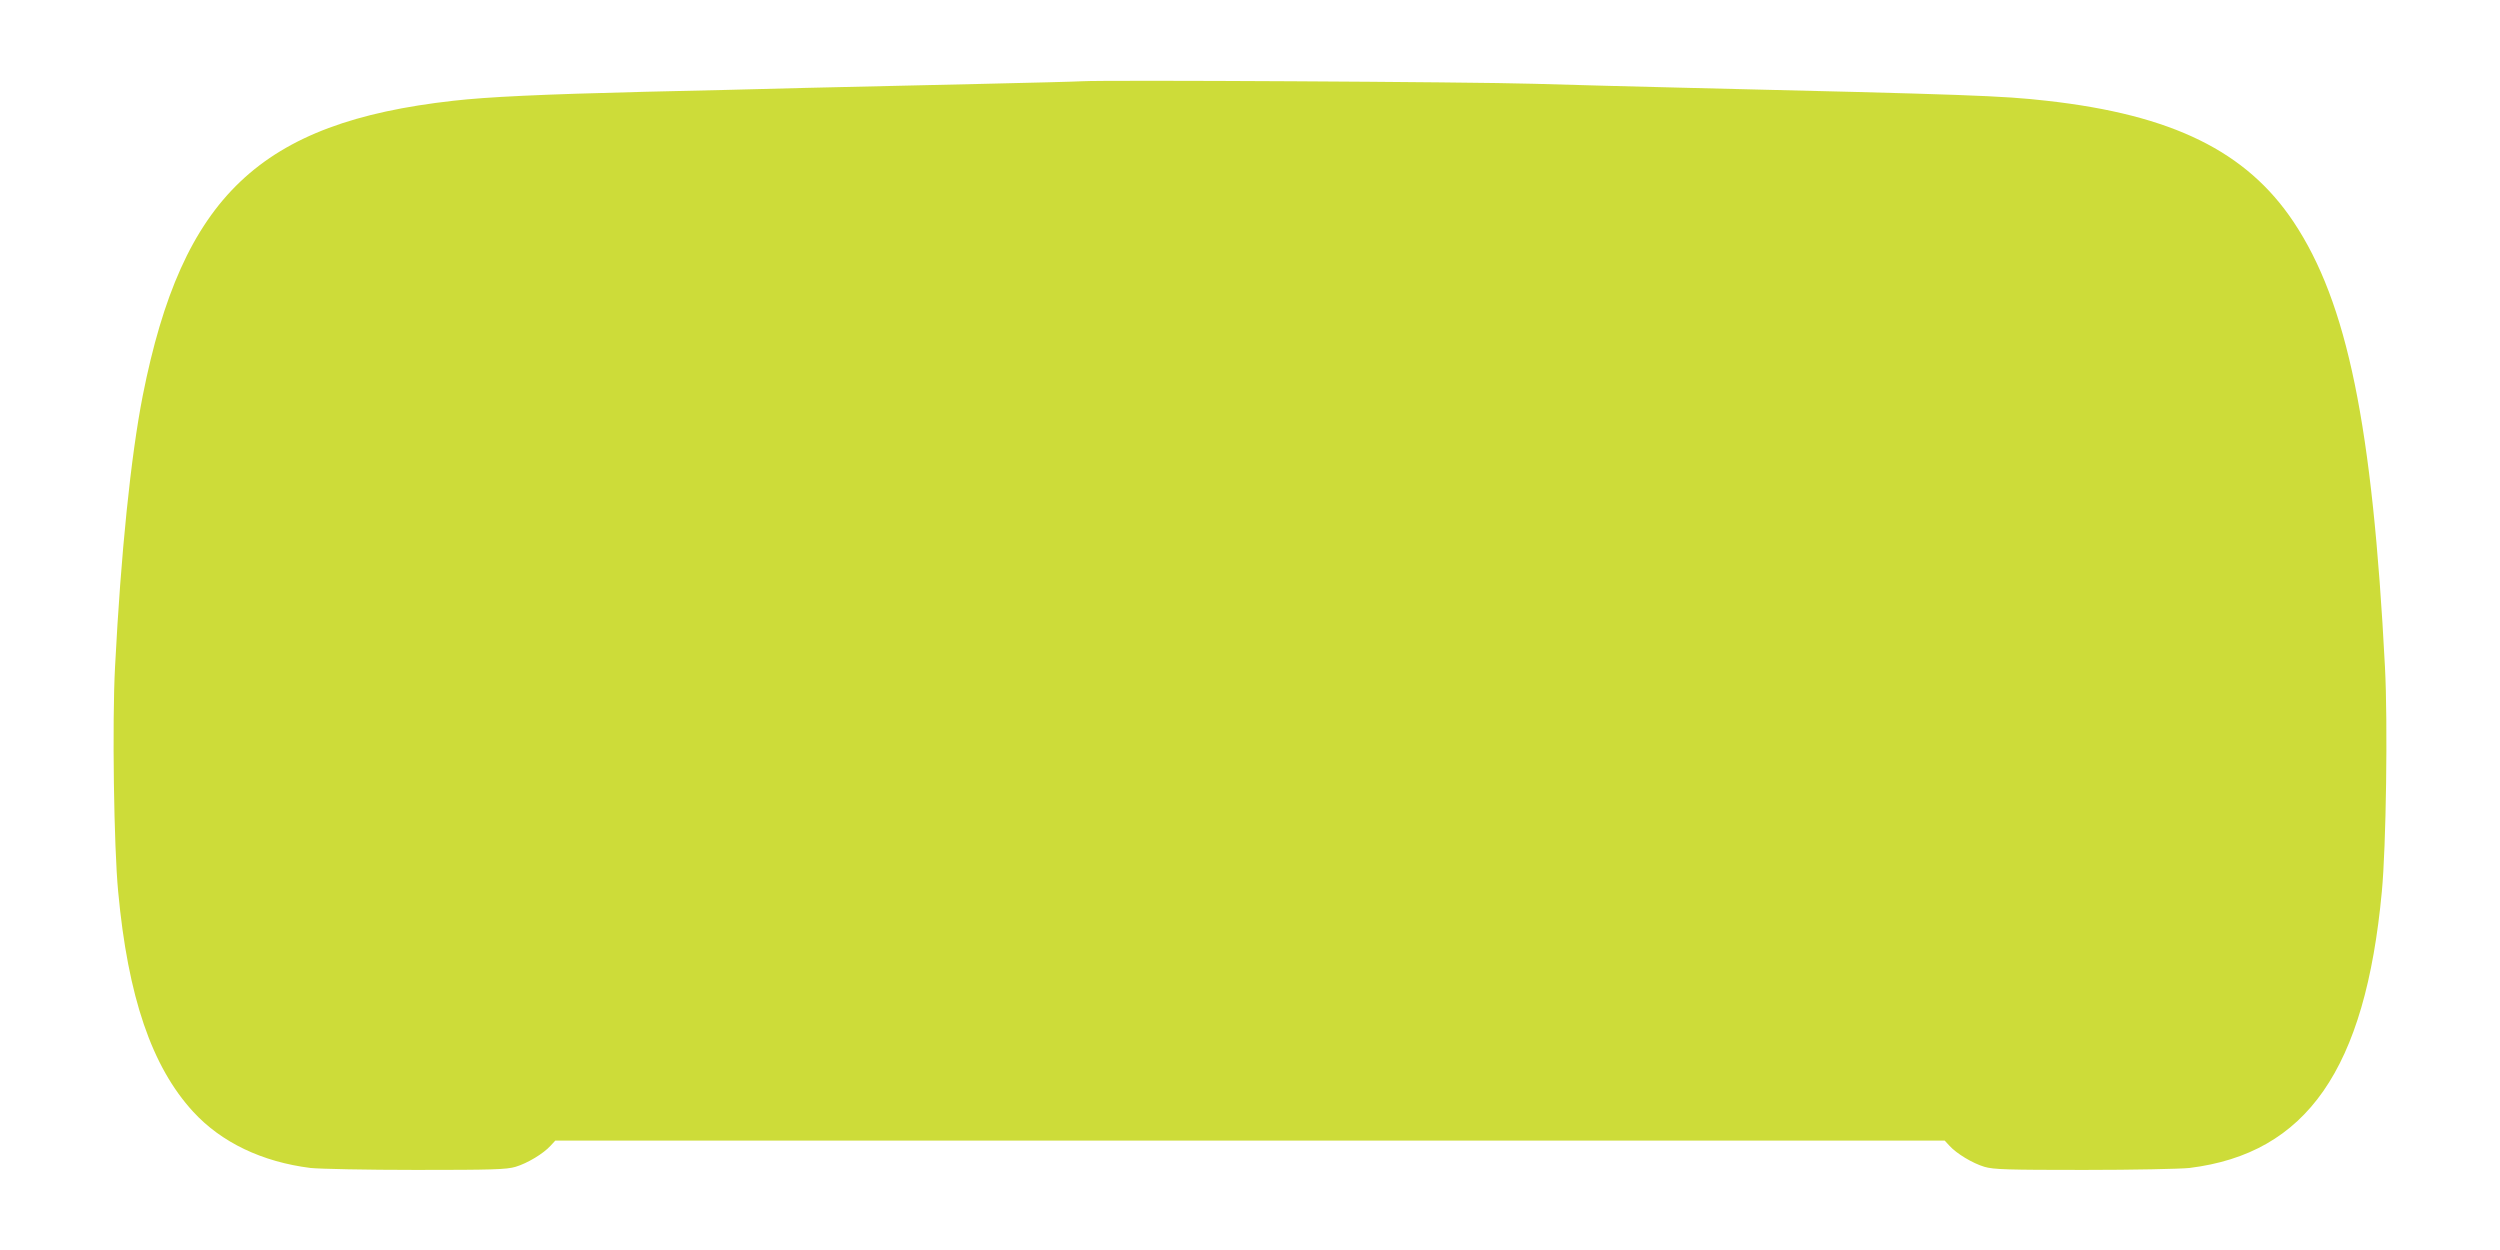<?xml version="1.0" standalone="no"?>
<!DOCTYPE svg PUBLIC "-//W3C//DTD SVG 20010904//EN"
 "http://www.w3.org/TR/2001/REC-SVG-20010904/DTD/svg10.dtd">
<svg version="1.0" xmlns="http://www.w3.org/2000/svg"
 width="1280pt" height="640pt" viewBox="0 0 1280 640"
 preserveAspectRatio="xMidYMid meet">
<g transform="translate(0,640) scale(0.1,-0.1)"
fill="#cddc39" stroke="none">
<path d="M5540 5984 c-30 -2 -271 -8 -535 -14 -264 -6 -660 -15 -880 -20 -220
-6 -591 -15 -825 -20 -527 -13 -805 -26 -980 -46 -989 -111 -1387 -490 -1589
-1509 -61 -311 -112 -805 -142 -1390 -15 -282 -6 -921 16 -1150 50 -539 172
-896 384 -1127 144 -157 353 -257 601 -288 47 -5 285 -10 540 -10 389 0 464 2
510 16 60 18 142 67 179 108 l24 26 3557 0 3557 0 24 -26 c37 -41 119 -90 179
-108 46 -14 121 -16 510 -16 255 0 493 5 540 10 600 74 900 505 985 1415 22
229 31 868 16 1150 -64 1239 -193 1866 -468 2279 -241 361 -620 548 -1263 620
-229 26 -397 32 -1830 66 -245 6 -602 15 -795 21 -328 10 -2195 20 -2315 13z"/>
</g>
</svg>
